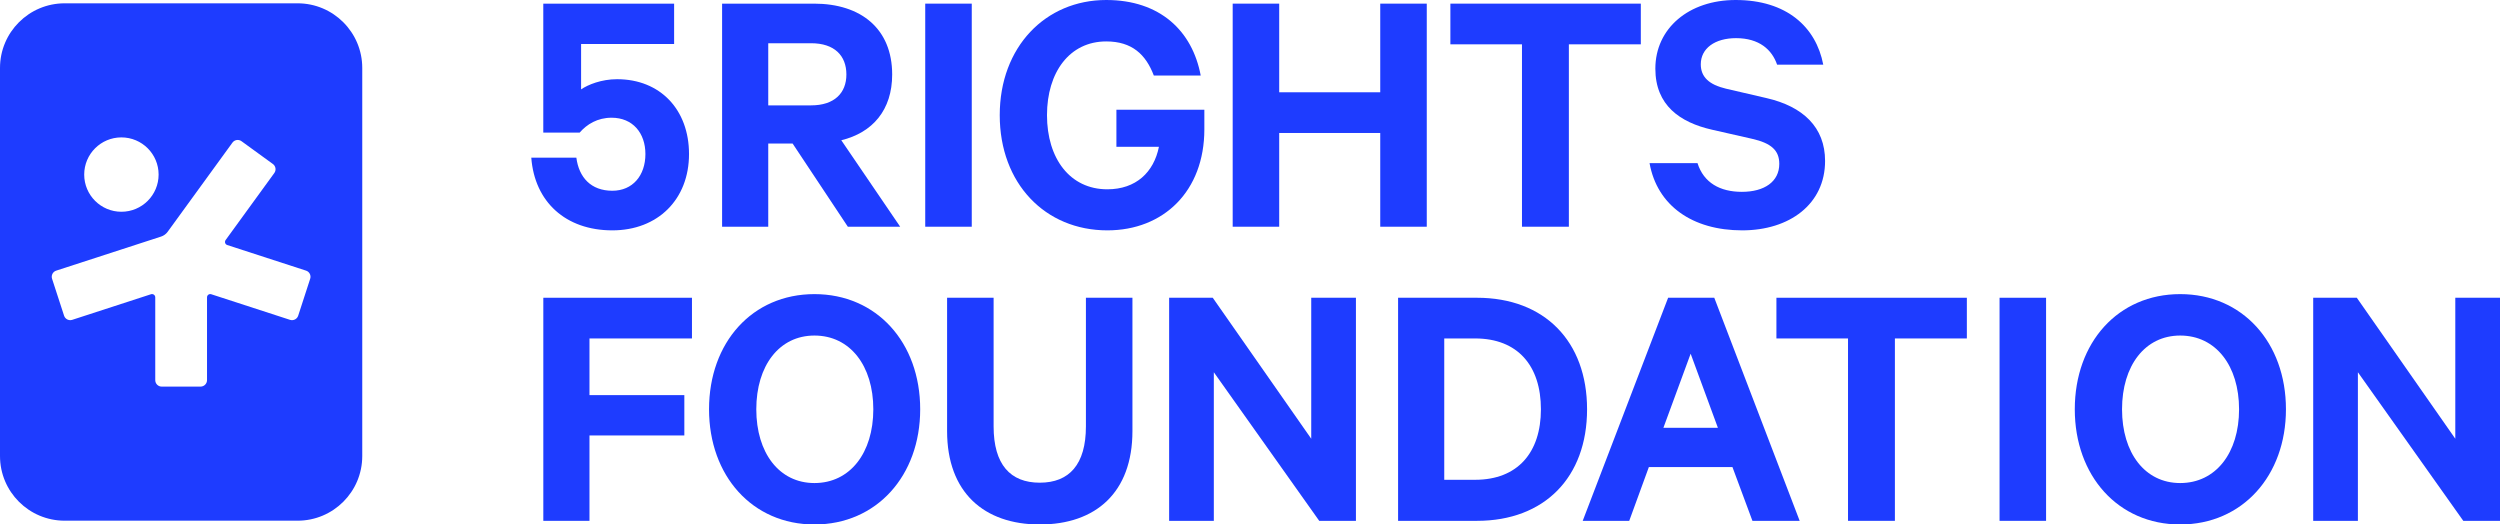 <svg width="286" height="60" viewBox="0 0 286 60" fill="none" xmlns="http://www.w3.org/2000/svg">
<path d="M188.708 18.663C189.581 23.526 193.614 26.353 199.309 26.353C204.714 26.353 208.789 23.36 208.789 18.414C208.789 14.548 206.253 12.179 202.095 11.223L197.439 10.142C195.526 9.685 194.57 8.812 194.57 7.357C194.57 5.528 196.191 4.364 198.603 4.364C201.264 4.364 202.719 5.694 203.301 7.399H208.581C207.75 3.076 204.382 0 198.561 0C193.197 0 189.372 3.242 189.372 7.855C189.372 12.054 192.2 14.008 195.858 14.839L200.432 15.878C202.635 16.377 203.55 17.208 203.55 18.747C203.55 20.783 201.846 21.947 199.268 21.947C196.773 21.947 194.902 20.908 194.196 18.663H188.708Z" fill="#1E3CFF"/>
<path d="M165.924 5.071H174.114V25.937H179.478V5.071H187.71V0.416H165.924V5.071Z" fill="#1E3CFF"/>
<path d="M157.9 0.416V10.557H146.341V0.416H141.019V25.937H146.341V15.213H157.9V25.937H163.222V0.416H157.9Z" fill="#1E3CFF"/>
<path d="M132.581 16.793C131.999 19.702 129.962 21.656 126.677 21.656C122.395 21.656 119.776 18.123 119.776 13.176C119.776 8.272 122.353 4.739 126.553 4.739C129.505 4.739 131.084 6.234 131.999 8.645H137.362C136.406 3.533 132.706 0 126.553 0C119.609 0 114.37 5.361 114.37 13.176C114.37 20.99 119.568 26.353 126.677 26.353C133.121 26.353 137.778 21.863 137.778 14.797V12.552H127.717V16.793H132.581Z" fill="#1E3CFF"/>
<path d="M111.169 0.416H105.847V25.937H111.169V0.416Z" fill="#1E3CFF"/>
<path fill-rule="evenodd" clip-rule="evenodd" d="M90.673 16.418L96.993 25.937H102.98L96.245 16.044C99.82 15.172 102.065 12.594 102.065 8.521C102.065 3.283 98.489 0.416 93.127 0.416H82.608V25.937H87.888V16.418H90.673ZM87.888 4.946H92.794C95.455 4.946 96.827 6.36 96.827 8.521C96.827 10.641 95.455 12.054 92.794 12.054H87.888V4.946Z" fill="#1E3CFF"/>
<path d="M69.969 13.467C72.38 13.467 73.835 15.213 73.835 17.624C73.835 20.076 72.38 21.822 70.051 21.822C67.599 21.822 66.227 20.284 65.936 18.039H60.78C61.155 23.069 64.689 26.353 70.051 26.353C75.249 26.353 78.824 22.82 78.824 17.624C78.824 12.552 75.54 9.061 70.593 9.061C68.805 9.061 67.266 9.685 66.477 10.225V5.03H77.119V0.416H62.152V15.172H66.31C67.141 14.215 68.347 13.467 69.969 13.467Z" fill="#1E3CFF"/>
<path d="M286 34.063H280.886V50.191L269.619 34.063H264.63V59.584H269.743V42.584L281.801 59.584H286V34.063Z" fill="#1E3CFF"/>
<path fill-rule="evenodd" clip-rule="evenodd" d="M261.512 46.823C261.512 39.175 256.523 33.647 249.413 33.647C242.304 33.647 237.356 39.175 237.356 46.823C237.356 54.43 242.304 60 249.413 60C256.523 60 261.512 54.43 261.512 46.823ZM256.149 46.823C256.149 51.812 253.488 55.261 249.413 55.261C245.381 55.261 242.761 51.812 242.761 46.823C242.761 41.835 245.381 38.386 249.413 38.386C253.488 38.386 256.149 41.835 256.149 46.823Z" fill="#1E3CFF"/>
<path d="M234.071 34.063H228.749V59.584H234.071V34.063Z" fill="#1E3CFF"/>
<path d="M203.222 38.719H211.413V59.584H216.776V38.719H225.008V34.063H203.222V38.719Z" fill="#1E3CFF"/>
<path fill-rule="evenodd" clip-rule="evenodd" d="M190.833 34.063L181.062 59.584H186.384L188.629 53.433H198.192L200.478 59.584H205.883L196.113 34.063H190.833ZM193.41 40.464L196.528 48.943H190.292L193.41 40.464Z" fill="#1E3CFF"/>
<path fill-rule="evenodd" clip-rule="evenodd" d="M159.941 59.584H168.963C176.697 59.584 181.561 54.597 181.561 46.823C181.561 39.05 176.697 34.063 168.963 34.063H159.941V59.584ZM165.222 54.888V38.719H168.756C173.621 38.719 176.281 41.835 176.281 46.823C176.281 51.77 173.621 54.888 168.756 54.888H165.222Z" fill="#1E3CFF"/>
<path d="M155.119 34.063H150.005V50.191L138.738 34.063H133.749V59.584H138.862V42.584L150.92 59.584H155.119V34.063Z" fill="#1E3CFF"/>
<path d="M118.949 60C125.351 60 129.551 56.342 129.551 49.318V34.063H124.229V48.777C124.229 53.142 122.317 55.22 118.949 55.22C115.581 55.22 113.669 53.142 113.669 48.777V34.063H108.347V49.318C108.347 56.342 112.588 60 118.949 60Z" fill="#1E3CFF"/>
<path fill-rule="evenodd" clip-rule="evenodd" d="M105.27 46.823C105.27 39.175 100.281 33.647 93.172 33.647C86.062 33.647 81.114 39.175 81.114 46.823C81.114 54.43 86.062 60 93.172 60C100.281 60 105.27 54.43 105.27 46.823ZM99.907 46.823C99.907 51.812 97.246 55.261 93.172 55.261C89.139 55.261 86.52 51.812 86.52 46.823C86.52 41.835 89.139 38.386 93.172 38.386C97.246 38.386 99.907 41.835 99.907 46.823Z" fill="#1E3CFF"/>
<path d="M67.436 59.584V49.816H78.288V45.202H67.436V38.719H79.161V34.063H62.156V59.584H67.436Z" fill="#1E3CFF"/>
<path fill-rule="evenodd" clip-rule="evenodd" d="M7.4 0.379H34.041C38.128 0.379 41.442 3.692 41.442 7.777V52.169C41.442 56.255 38.128 59.567 34.041 59.567H7.4C3.313 59.567 0 56.255 0 52.169V7.777C0 3.692 3.313 0.379 7.4 0.379ZM18.145 19.971C18.145 17.621 16.239 15.718 13.887 15.718C11.539 15.718 9.633 17.621 9.633 19.971C9.633 22.322 11.539 24.225 13.887 24.225C16.239 24.225 18.145 22.322 18.145 19.971ZM34.114 36.112L35.485 31.891C35.611 31.503 35.399 31.084 35.012 30.96L25.997 28.031C25.757 27.955 25.663 27.666 25.81 27.462L31.382 19.794C31.622 19.464 31.549 19.002 31.219 18.762L27.626 16.152C27.294 15.912 26.832 15.985 26.592 16.315L19.174 26.524C18.991 26.774 18.732 26.963 18.434 27.062L6.432 30.96C6.042 31.084 5.83 31.503 5.956 31.891L7.329 36.112C7.456 36.503 7.873 36.714 8.262 36.59L17.275 33.661C17.515 33.583 17.761 33.761 17.761 34.013V43.488C17.761 43.896 18.091 44.228 18.5 44.228H22.941C23.351 44.228 23.683 43.896 23.683 43.488V34.013C23.683 33.761 23.926 33.583 24.166 33.661L33.18 36.59C33.571 36.714 33.988 36.503 34.114 36.112Z" fill="#1E3CFF"/>
</svg>
